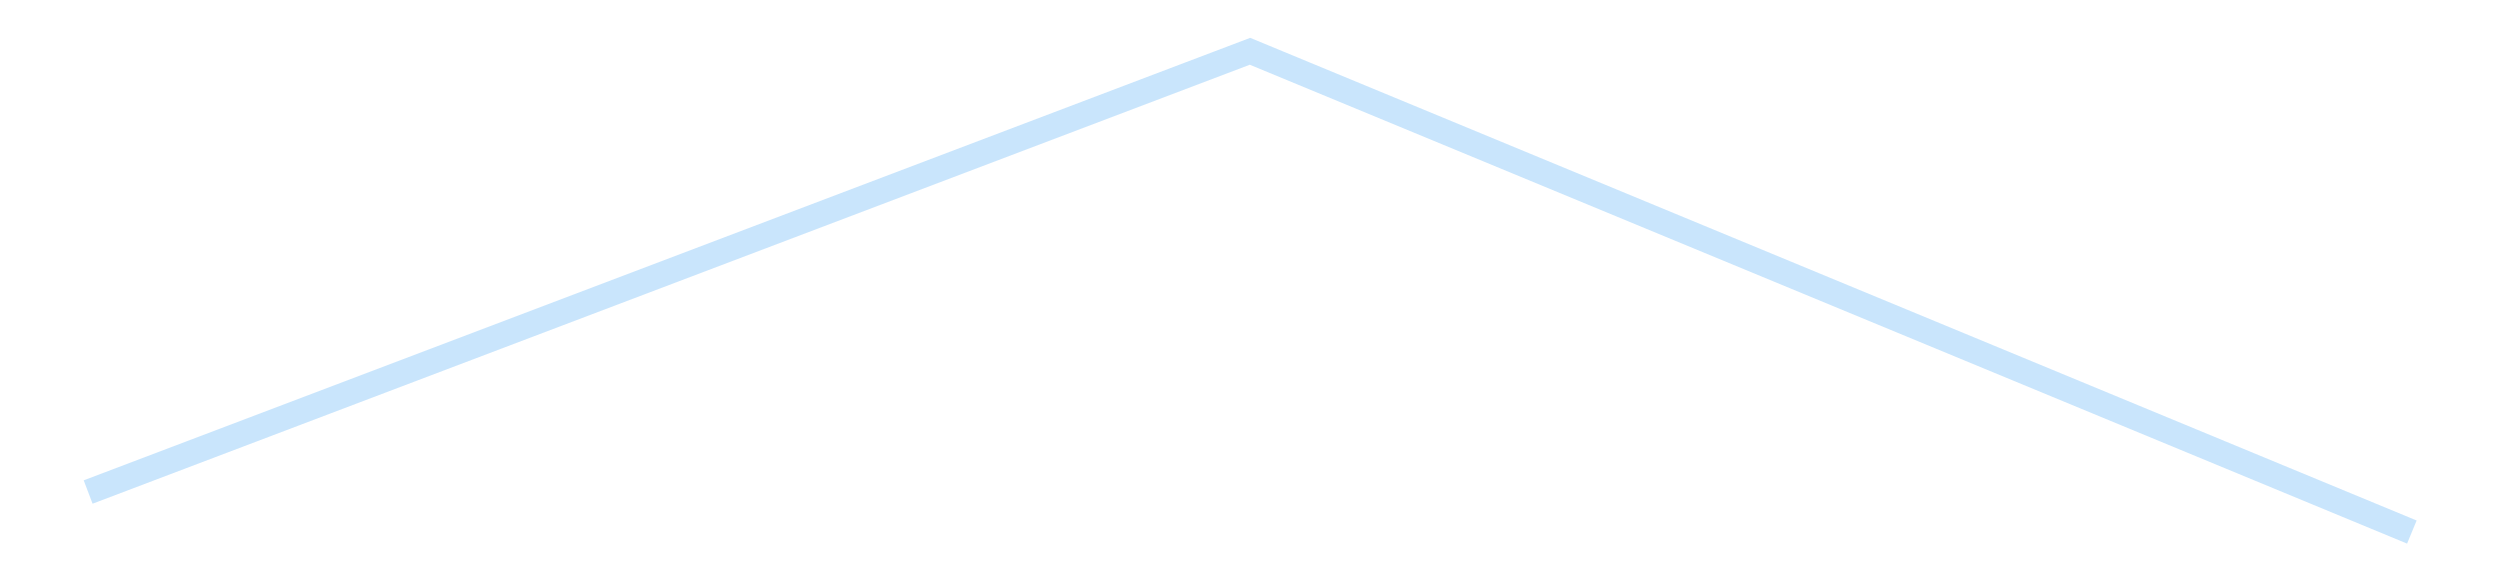<?xml version='1.0' encoding='utf-8'?>
<svg xmlns="http://www.w3.org/2000/svg" xmlns:xlink="http://www.w3.org/1999/xlink" id="chart-6928ddfd-c051-4a85-8a53-dd59f87bb3aa" class="pygal-chart pygal-sparkline" viewBox="0 0 300 70" width="300" height="70"><!--Generated with pygal 3.0.4 (lxml) ©Kozea 2012-2016 on 2025-12-22--><!--http://pygal.org--><!--http://github.com/Kozea/pygal--><defs><style type="text/css">#chart-6928ddfd-c051-4a85-8a53-dd59f87bb3aa{-webkit-user-select:none;-webkit-font-smoothing:antialiased;font-family:Consolas,"Liberation Mono",Menlo,Courier,monospace}#chart-6928ddfd-c051-4a85-8a53-dd59f87bb3aa .title{font-family:Consolas,"Liberation Mono",Menlo,Courier,monospace;font-size:16px}#chart-6928ddfd-c051-4a85-8a53-dd59f87bb3aa .legends .legend text{font-family:Consolas,"Liberation Mono",Menlo,Courier,monospace;font-size:14px}#chart-6928ddfd-c051-4a85-8a53-dd59f87bb3aa .axis text{font-family:Consolas,"Liberation Mono",Menlo,Courier,monospace;font-size:10px}#chart-6928ddfd-c051-4a85-8a53-dd59f87bb3aa .axis text.major{font-family:Consolas,"Liberation Mono",Menlo,Courier,monospace;font-size:10px}#chart-6928ddfd-c051-4a85-8a53-dd59f87bb3aa .text-overlay text.value{font-family:Consolas,"Liberation Mono",Menlo,Courier,monospace;font-size:16px}#chart-6928ddfd-c051-4a85-8a53-dd59f87bb3aa .text-overlay text.label{font-family:Consolas,"Liberation Mono",Menlo,Courier,monospace;font-size:10px}#chart-6928ddfd-c051-4a85-8a53-dd59f87bb3aa .tooltip{font-family:Consolas,"Liberation Mono",Menlo,Courier,monospace;font-size:14px}#chart-6928ddfd-c051-4a85-8a53-dd59f87bb3aa text.no_data{font-family:Consolas,"Liberation Mono",Menlo,Courier,monospace;font-size:64px}
#chart-6928ddfd-c051-4a85-8a53-dd59f87bb3aa{background-color:transparent}#chart-6928ddfd-c051-4a85-8a53-dd59f87bb3aa path,#chart-6928ddfd-c051-4a85-8a53-dd59f87bb3aa line,#chart-6928ddfd-c051-4a85-8a53-dd59f87bb3aa rect,#chart-6928ddfd-c051-4a85-8a53-dd59f87bb3aa circle{-webkit-transition:150ms;-moz-transition:150ms;transition:150ms}#chart-6928ddfd-c051-4a85-8a53-dd59f87bb3aa .graph &gt; .background{fill:transparent}#chart-6928ddfd-c051-4a85-8a53-dd59f87bb3aa .plot &gt; .background{fill:transparent}#chart-6928ddfd-c051-4a85-8a53-dd59f87bb3aa .graph{fill:rgba(0,0,0,.87)}#chart-6928ddfd-c051-4a85-8a53-dd59f87bb3aa text.no_data{fill:rgba(0,0,0,1)}#chart-6928ddfd-c051-4a85-8a53-dd59f87bb3aa .title{fill:rgba(0,0,0,1)}#chart-6928ddfd-c051-4a85-8a53-dd59f87bb3aa .legends .legend text{fill:rgba(0,0,0,.87)}#chart-6928ddfd-c051-4a85-8a53-dd59f87bb3aa .legends .legend:hover text{fill:rgba(0,0,0,1)}#chart-6928ddfd-c051-4a85-8a53-dd59f87bb3aa .axis .line{stroke:rgba(0,0,0,1)}#chart-6928ddfd-c051-4a85-8a53-dd59f87bb3aa .axis .guide.line{stroke:rgba(0,0,0,.54)}#chart-6928ddfd-c051-4a85-8a53-dd59f87bb3aa .axis .major.line{stroke:rgba(0,0,0,.87)}#chart-6928ddfd-c051-4a85-8a53-dd59f87bb3aa .axis text.major{fill:rgba(0,0,0,1)}#chart-6928ddfd-c051-4a85-8a53-dd59f87bb3aa .axis.y .guides:hover .guide.line,#chart-6928ddfd-c051-4a85-8a53-dd59f87bb3aa .line-graph .axis.x .guides:hover .guide.line,#chart-6928ddfd-c051-4a85-8a53-dd59f87bb3aa .stackedline-graph .axis.x .guides:hover .guide.line,#chart-6928ddfd-c051-4a85-8a53-dd59f87bb3aa .xy-graph .axis.x .guides:hover .guide.line{stroke:rgba(0,0,0,1)}#chart-6928ddfd-c051-4a85-8a53-dd59f87bb3aa .axis .guides:hover text{fill:rgba(0,0,0,1)}#chart-6928ddfd-c051-4a85-8a53-dd59f87bb3aa .reactive{fill-opacity:.7;stroke-opacity:.8;stroke-width:3}#chart-6928ddfd-c051-4a85-8a53-dd59f87bb3aa .ci{stroke:rgba(0,0,0,.87)}#chart-6928ddfd-c051-4a85-8a53-dd59f87bb3aa .reactive.active,#chart-6928ddfd-c051-4a85-8a53-dd59f87bb3aa .active .reactive{fill-opacity:.8;stroke-opacity:.9;stroke-width:4}#chart-6928ddfd-c051-4a85-8a53-dd59f87bb3aa .ci .reactive.active{stroke-width:1.5}#chart-6928ddfd-c051-4a85-8a53-dd59f87bb3aa .series text{fill:rgba(0,0,0,1)}#chart-6928ddfd-c051-4a85-8a53-dd59f87bb3aa .tooltip rect{fill:transparent;stroke:rgba(0,0,0,1);-webkit-transition:opacity 150ms;-moz-transition:opacity 150ms;transition:opacity 150ms}#chart-6928ddfd-c051-4a85-8a53-dd59f87bb3aa .tooltip .label{fill:rgba(0,0,0,.87)}#chart-6928ddfd-c051-4a85-8a53-dd59f87bb3aa .tooltip .label{fill:rgba(0,0,0,.87)}#chart-6928ddfd-c051-4a85-8a53-dd59f87bb3aa .tooltip .legend{font-size:.8em;fill:rgba(0,0,0,.54)}#chart-6928ddfd-c051-4a85-8a53-dd59f87bb3aa .tooltip .x_label{font-size:.6em;fill:rgba(0,0,0,1)}#chart-6928ddfd-c051-4a85-8a53-dd59f87bb3aa .tooltip .xlink{font-size:.5em;text-decoration:underline}#chart-6928ddfd-c051-4a85-8a53-dd59f87bb3aa .tooltip .value{font-size:1.5em}#chart-6928ddfd-c051-4a85-8a53-dd59f87bb3aa .bound{font-size:.5em}#chart-6928ddfd-c051-4a85-8a53-dd59f87bb3aa .max-value{font-size:.75em;fill:rgba(0,0,0,.54)}#chart-6928ddfd-c051-4a85-8a53-dd59f87bb3aa .map-element{fill:transparent;stroke:rgba(0,0,0,.54) !important}#chart-6928ddfd-c051-4a85-8a53-dd59f87bb3aa .map-element .reactive{fill-opacity:inherit;stroke-opacity:inherit}#chart-6928ddfd-c051-4a85-8a53-dd59f87bb3aa .color-0,#chart-6928ddfd-c051-4a85-8a53-dd59f87bb3aa .color-0 a:visited{stroke:#bbdefb;fill:#bbdefb}#chart-6928ddfd-c051-4a85-8a53-dd59f87bb3aa .text-overlay .color-0 text{fill:black}
#chart-6928ddfd-c051-4a85-8a53-dd59f87bb3aa text.no_data{text-anchor:middle}#chart-6928ddfd-c051-4a85-8a53-dd59f87bb3aa .guide.line{fill:none}#chart-6928ddfd-c051-4a85-8a53-dd59f87bb3aa .centered{text-anchor:middle}#chart-6928ddfd-c051-4a85-8a53-dd59f87bb3aa .title{text-anchor:middle}#chart-6928ddfd-c051-4a85-8a53-dd59f87bb3aa .legends .legend text{fill-opacity:1}#chart-6928ddfd-c051-4a85-8a53-dd59f87bb3aa .axis.x text{text-anchor:middle}#chart-6928ddfd-c051-4a85-8a53-dd59f87bb3aa .axis.x:not(.web) text[transform]{text-anchor:start}#chart-6928ddfd-c051-4a85-8a53-dd59f87bb3aa .axis.x:not(.web) text[transform].backwards{text-anchor:end}#chart-6928ddfd-c051-4a85-8a53-dd59f87bb3aa .axis.y text{text-anchor:end}#chart-6928ddfd-c051-4a85-8a53-dd59f87bb3aa .axis.y text[transform].backwards{text-anchor:start}#chart-6928ddfd-c051-4a85-8a53-dd59f87bb3aa .axis.y2 text{text-anchor:start}#chart-6928ddfd-c051-4a85-8a53-dd59f87bb3aa .axis.y2 text[transform].backwards{text-anchor:end}#chart-6928ddfd-c051-4a85-8a53-dd59f87bb3aa .axis .guide.line{stroke-dasharray:4,4;stroke:black}#chart-6928ddfd-c051-4a85-8a53-dd59f87bb3aa .axis .major.guide.line{stroke-dasharray:6,6;stroke:black}#chart-6928ddfd-c051-4a85-8a53-dd59f87bb3aa .horizontal .axis.y .guide.line,#chart-6928ddfd-c051-4a85-8a53-dd59f87bb3aa .horizontal .axis.y2 .guide.line,#chart-6928ddfd-c051-4a85-8a53-dd59f87bb3aa .vertical .axis.x .guide.line{opacity:0}#chart-6928ddfd-c051-4a85-8a53-dd59f87bb3aa .horizontal .axis.always_show .guide.line,#chart-6928ddfd-c051-4a85-8a53-dd59f87bb3aa .vertical .axis.always_show .guide.line{opacity:1 !important}#chart-6928ddfd-c051-4a85-8a53-dd59f87bb3aa .axis.y .guides:hover .guide.line,#chart-6928ddfd-c051-4a85-8a53-dd59f87bb3aa .axis.y2 .guides:hover .guide.line,#chart-6928ddfd-c051-4a85-8a53-dd59f87bb3aa .axis.x .guides:hover .guide.line{opacity:1}#chart-6928ddfd-c051-4a85-8a53-dd59f87bb3aa .axis .guides:hover text{opacity:1}#chart-6928ddfd-c051-4a85-8a53-dd59f87bb3aa .nofill{fill:none}#chart-6928ddfd-c051-4a85-8a53-dd59f87bb3aa .subtle-fill{fill-opacity:.2}#chart-6928ddfd-c051-4a85-8a53-dd59f87bb3aa .dot{stroke-width:1px;fill-opacity:1;stroke-opacity:1}#chart-6928ddfd-c051-4a85-8a53-dd59f87bb3aa .dot.active{stroke-width:5px}#chart-6928ddfd-c051-4a85-8a53-dd59f87bb3aa .dot.negative{fill:transparent}#chart-6928ddfd-c051-4a85-8a53-dd59f87bb3aa text,#chart-6928ddfd-c051-4a85-8a53-dd59f87bb3aa tspan{stroke:none !important}#chart-6928ddfd-c051-4a85-8a53-dd59f87bb3aa .series text.active{opacity:1}#chart-6928ddfd-c051-4a85-8a53-dd59f87bb3aa .tooltip rect{fill-opacity:.95;stroke-width:.5}#chart-6928ddfd-c051-4a85-8a53-dd59f87bb3aa .tooltip text{fill-opacity:1}#chart-6928ddfd-c051-4a85-8a53-dd59f87bb3aa .showable{visibility:hidden}#chart-6928ddfd-c051-4a85-8a53-dd59f87bb3aa .showable.shown{visibility:visible}#chart-6928ddfd-c051-4a85-8a53-dd59f87bb3aa .gauge-background{fill:rgba(229,229,229,1);stroke:none}#chart-6928ddfd-c051-4a85-8a53-dd59f87bb3aa .bg-lines{stroke:transparent;stroke-width:2px}</style><script type="text/javascript">window.pygal = window.pygal || {};window.pygal.config = window.pygal.config || {};window.pygal.config['6928ddfd-c051-4a85-8a53-dd59f87bb3aa'] = {"allow_interruptions": false, "box_mode": "extremes", "classes": ["pygal-chart", "pygal-sparkline"], "css": ["file://style.css", "file://graph.css"], "defs": [], "disable_xml_declaration": false, "dots_size": 2.5, "dynamic_print_values": false, "explicit_size": true, "fill": false, "force_uri_protocol": "https", "formatter": null, "half_pie": false, "height": 70, "include_x_axis": false, "inner_radius": 0, "interpolate": null, "interpolation_parameters": {}, "interpolation_precision": 250, "inverse_y_axis": false, "js": [], "legend_at_bottom": false, "legend_at_bottom_columns": null, "legend_box_size": 12, "logarithmic": false, "margin": 5, "margin_bottom": null, "margin_left": null, "margin_right": null, "margin_top": null, "max_scale": 2, "min_scale": 1, "missing_value_fill_truncation": "x", "no_data_text": "", "no_prefix": false, "order_min": null, "pretty_print": false, "print_labels": false, "print_values": false, "print_values_position": "center", "print_zeroes": true, "range": null, "rounded_bars": null, "secondary_range": null, "show_dots": false, "show_legend": false, "show_minor_x_labels": true, "show_minor_y_labels": true, "show_only_major_dots": false, "show_x_guides": false, "show_x_labels": false, "show_y_guides": true, "show_y_labels": false, "spacing": 0, "stack_from_top": false, "strict": false, "stroke": true, "stroke_style": null, "style": {"background": "transparent", "ci_colors": [], "colors": ["#bbdefb"], "dot_opacity": "1", "font_family": "Consolas, \"Liberation Mono\", Menlo, Courier, monospace", "foreground": "rgba(0, 0, 0, .87)", "foreground_strong": "rgba(0, 0, 0, 1)", "foreground_subtle": "rgba(0, 0, 0, .54)", "guide_stroke_color": "black", "guide_stroke_dasharray": "4,4", "label_font_family": "Consolas, \"Liberation Mono\", Menlo, Courier, monospace", "label_font_size": 10, "legend_font_family": "Consolas, \"Liberation Mono\", Menlo, Courier, monospace", "legend_font_size": 14, "major_guide_stroke_color": "black", "major_guide_stroke_dasharray": "6,6", "major_label_font_family": "Consolas, \"Liberation Mono\", Menlo, Courier, monospace", "major_label_font_size": 10, "no_data_font_family": "Consolas, \"Liberation Mono\", Menlo, Courier, monospace", "no_data_font_size": 64, "opacity": ".7", "opacity_hover": ".8", "plot_background": "transparent", "stroke_opacity": ".8", "stroke_opacity_hover": ".9", "stroke_width": 3, "stroke_width_hover": "4", "title_font_family": "Consolas, \"Liberation Mono\", Menlo, Courier, monospace", "title_font_size": 16, "tooltip_font_family": "Consolas, \"Liberation Mono\", Menlo, Courier, monospace", "tooltip_font_size": 14, "transition": "150ms", "value_background": "rgba(229, 229, 229, 1)", "value_colors": [], "value_font_family": "Consolas, \"Liberation Mono\", Menlo, Courier, monospace", "value_font_size": 16, "value_label_font_family": "Consolas, \"Liberation Mono\", Menlo, Courier, monospace", "value_label_font_size": 10}, "title": null, "tooltip_border_radius": 0, "tooltip_fancy_mode": true, "truncate_label": null, "truncate_legend": null, "width": 300, "x_label_rotation": 0, "x_labels": null, "x_labels_major": null, "x_labels_major_count": null, "x_labels_major_every": null, "x_title": null, "xrange": null, "y_label_rotation": 0, "y_labels": null, "y_labels_major": null, "y_labels_major_count": null, "y_labels_major_every": null, "y_title": null, "zero": 0, "legends": [""]}</script></defs><title>Pygal</title><g class="graph line-graph vertical"><rect x="0" y="0" width="300" height="70" class="background"/><g transform="translate(5, 5)" class="plot"><rect x="0" y="0" width="290" height="60" class="background"/><g class="series serie-0 color-0"><path d="M5.577 54.042 L145 1.154 284.423 58.846" class="line reactive nofill"/></g></g><g class="titles"/><g transform="translate(5, 5)" class="plot overlay"><g class="series serie-0 color-0"/></g><g transform="translate(5, 5)" class="plot text-overlay"><g class="series serie-0 color-0"/></g><g transform="translate(5, 5)" class="plot tooltip-overlay"><g transform="translate(0 0)" style="opacity: 0" class="tooltip"><rect rx="0" ry="0" width="0" height="0" class="tooltip-box"/><g class="text"/></g></g></g></svg>